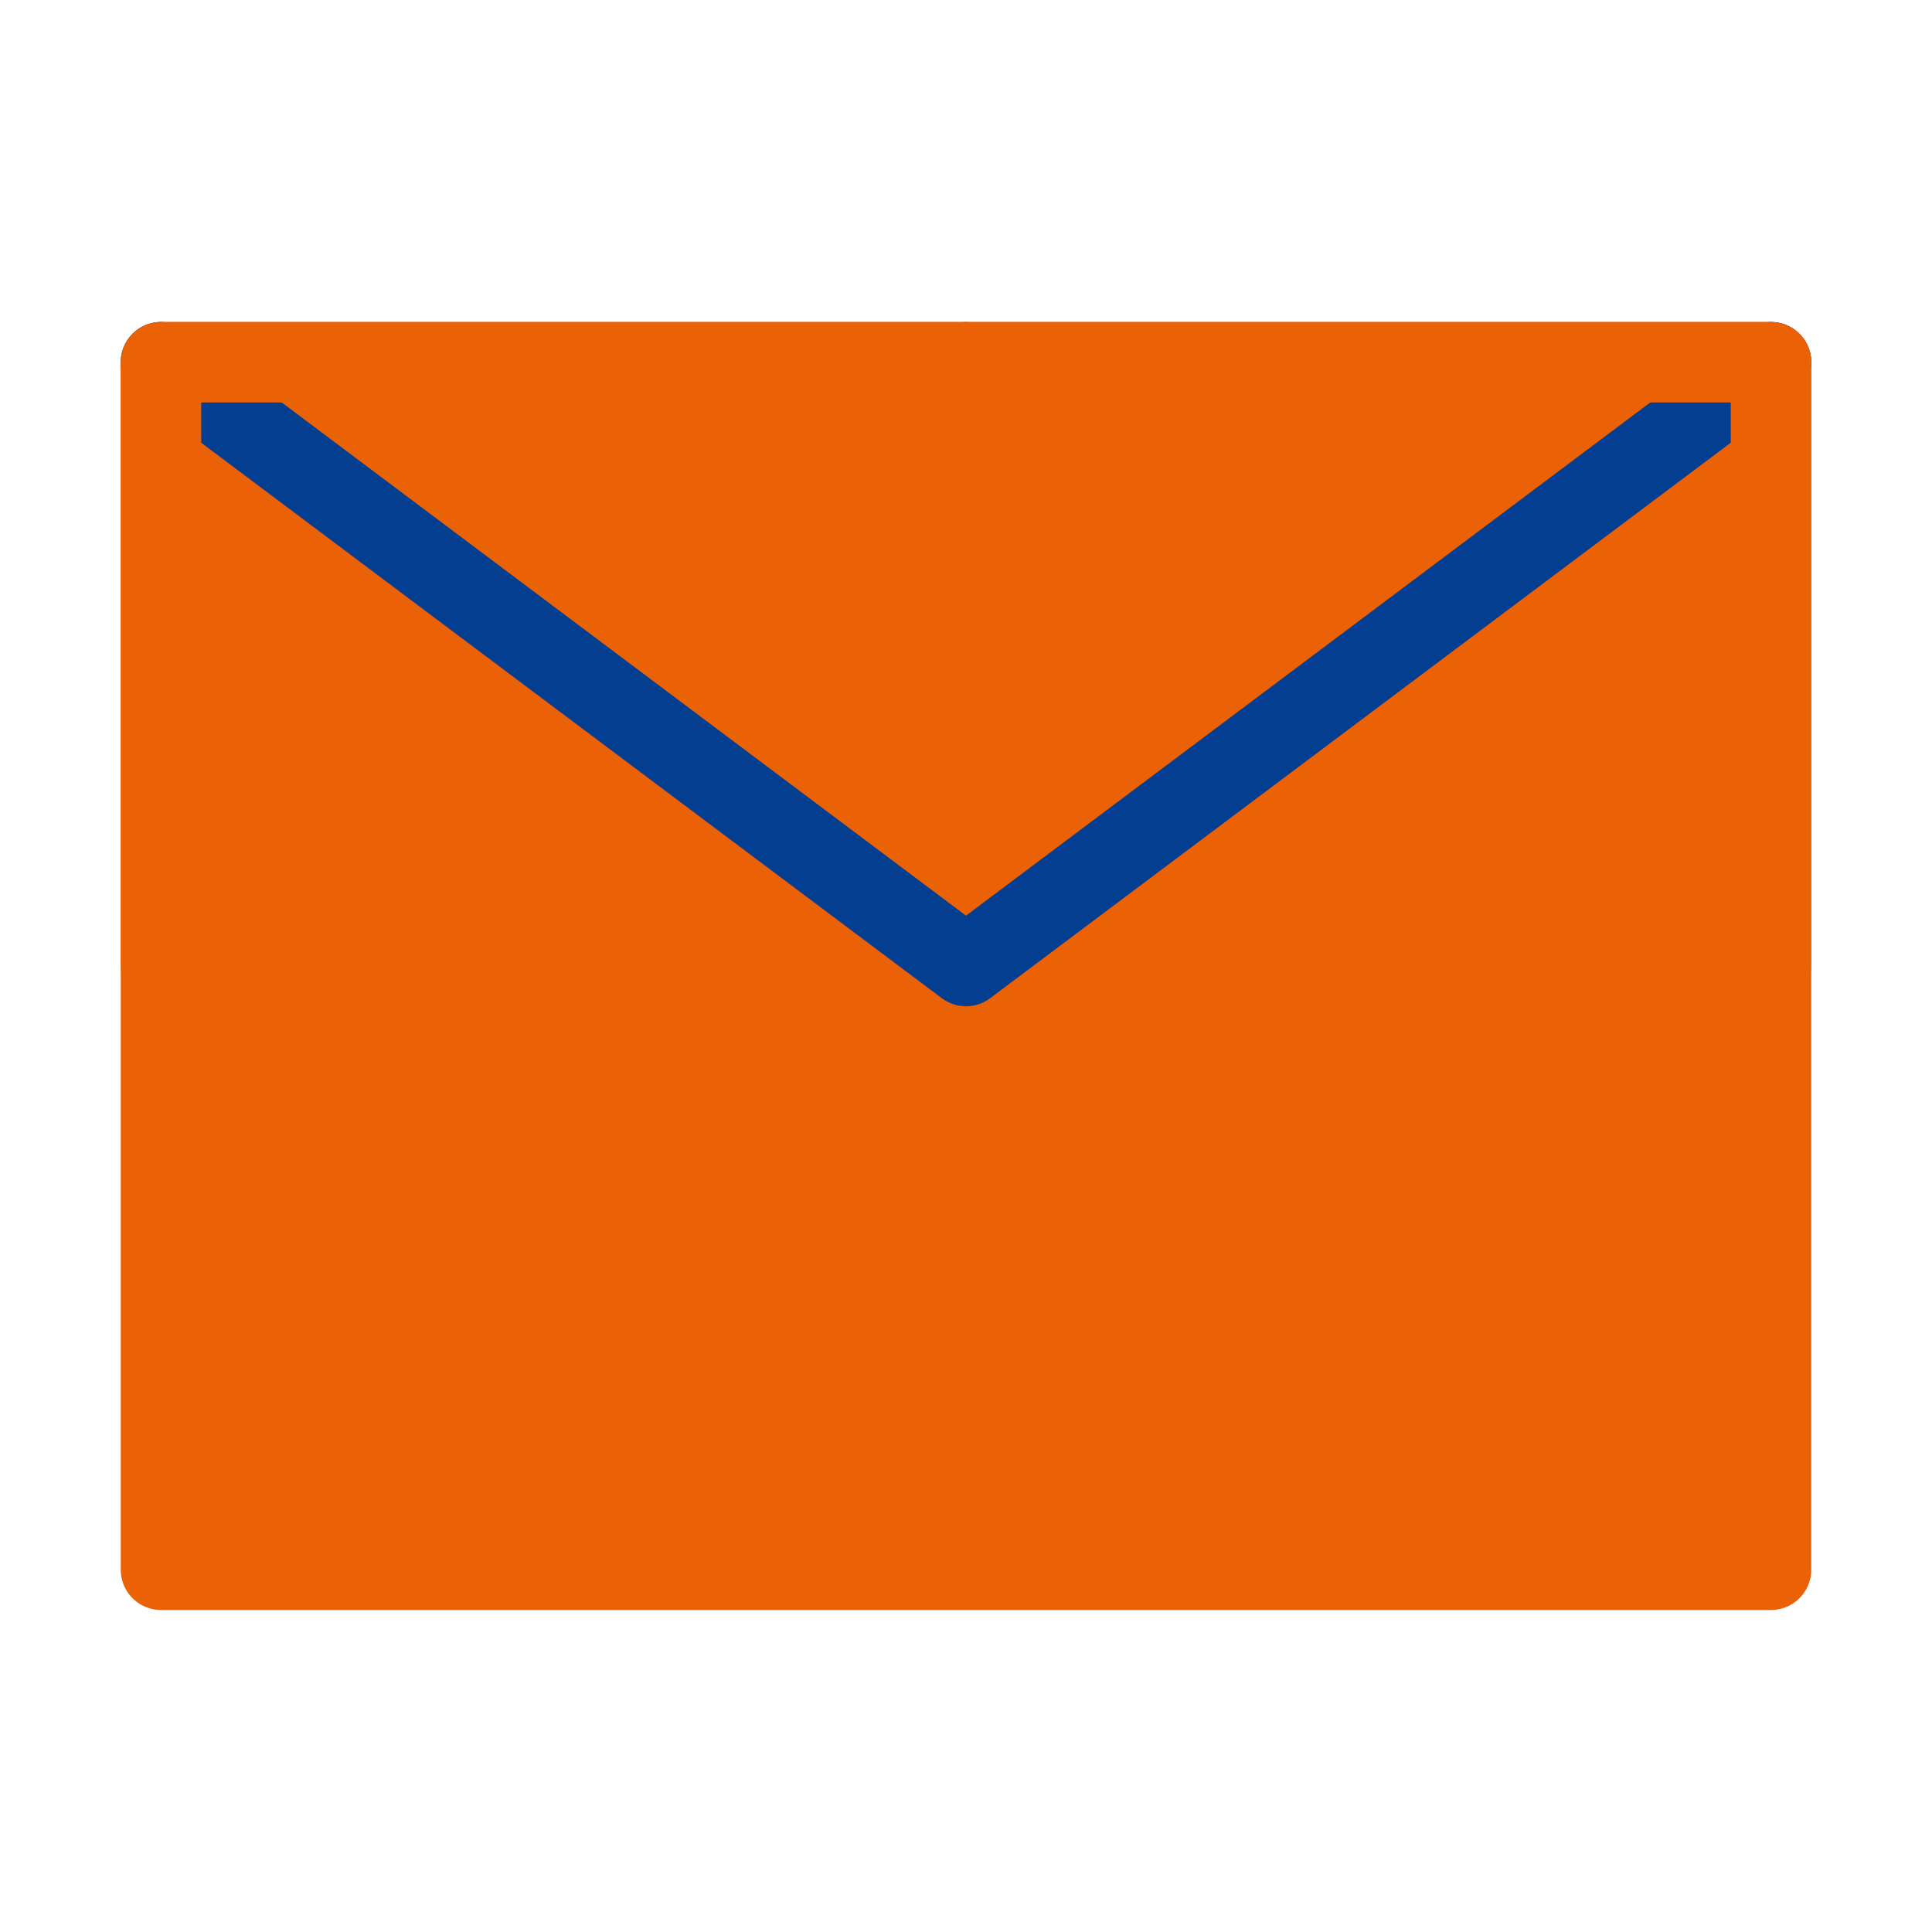 <?xml version="1.0" encoding="UTF-8"?><svg width="24" height="24" viewBox="0 0 48 48" fill="none" xmlns="http://www.w3.org/2000/svg"><path d="M4 39H44V24V9H24H4V24V39Z" fill="#eb6106" stroke="#eb6106" stroke-width="2" stroke-linejoin="round"/><path d="M4 9L24 24L44 9" stroke="#043e91" stroke-width="2" stroke-linecap="round" stroke-linejoin="round"/><path d="M24 9H4V24" stroke="#eb6106" stroke-width="2" stroke-linecap="round" stroke-linejoin="round"/><path d="M44 24V9H24" stroke="#eb6106" stroke-width="2" stroke-linecap="round" stroke-linejoin="round"/></svg>